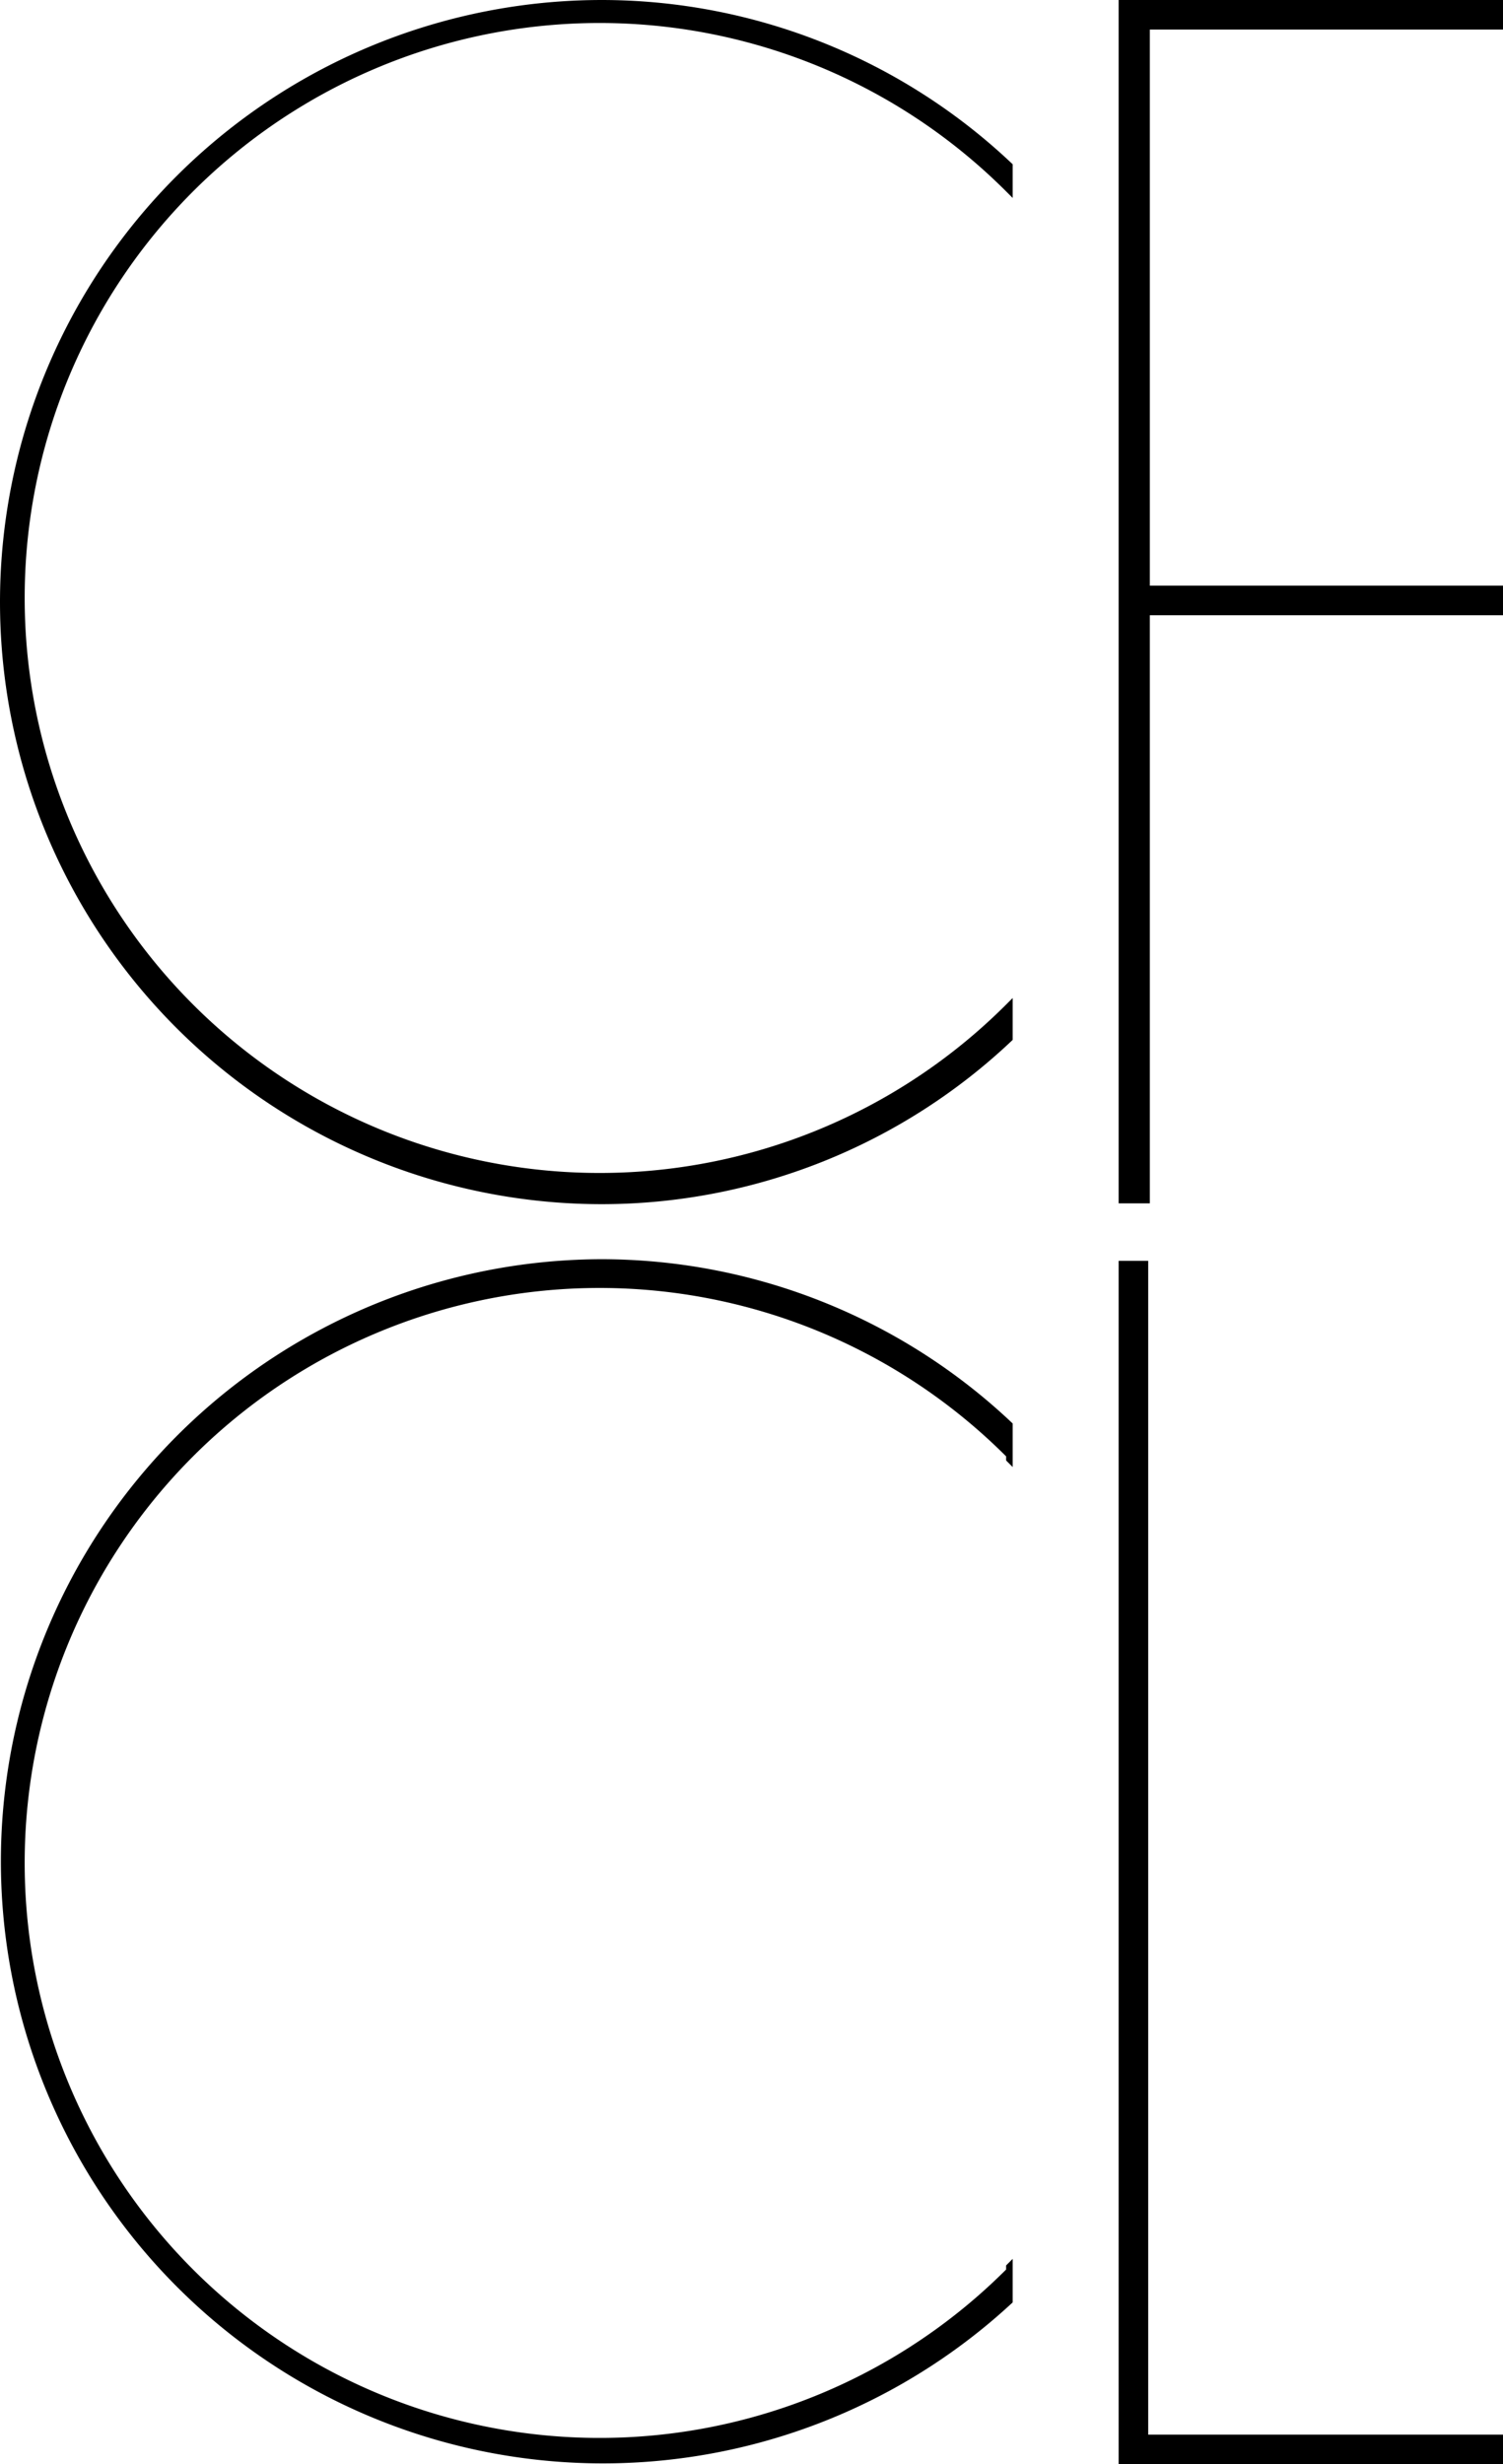 <?xml version="1.0" encoding="UTF-8"?> <svg xmlns="http://www.w3.org/2000/svg" id="レイヤー_1" data-name="レイヤー 1" viewBox="0 0 18.3 30"><path d="M12.33,2a7.27,7.27,0,0,0-5-2,7.33,7.33,0,1,0,0,14.66,7.27,7.27,0,0,0,5-2h0v-.51l-.08.08,0,0a7,7,0,1,1,0-9.9l0,0,.08.08V2l0,0Zm0,.42-.05,0,.05,0Z"></path><path d="M12.33,17.33a7.28,7.28,0,0,0-5-2,7.33,7.33,0,1,0,5,12.7h0l0,0V27.5l-.08.08,0,.05a7,7,0,1,1,0-9.9l0,.05.08.08v-.51h0Z"></path><path d="M18.26,0H13.62V14.65H14V7.49H18.3V7.13H14V.36H18.3V0Zm0,.05h0Z"></path><polygon points="13.98 29.64 13.98 15.4 13.98 15.35 13.94 15.35 13.67 15.35 13.62 15.35 13.62 15.4 13.62 29.95 13.62 30 13.67 30 18.26 30 18.3 30 18.3 29.95 18.3 29.68 18.3 29.64 18.26 29.64 13.98 29.64"></polygon></svg> 